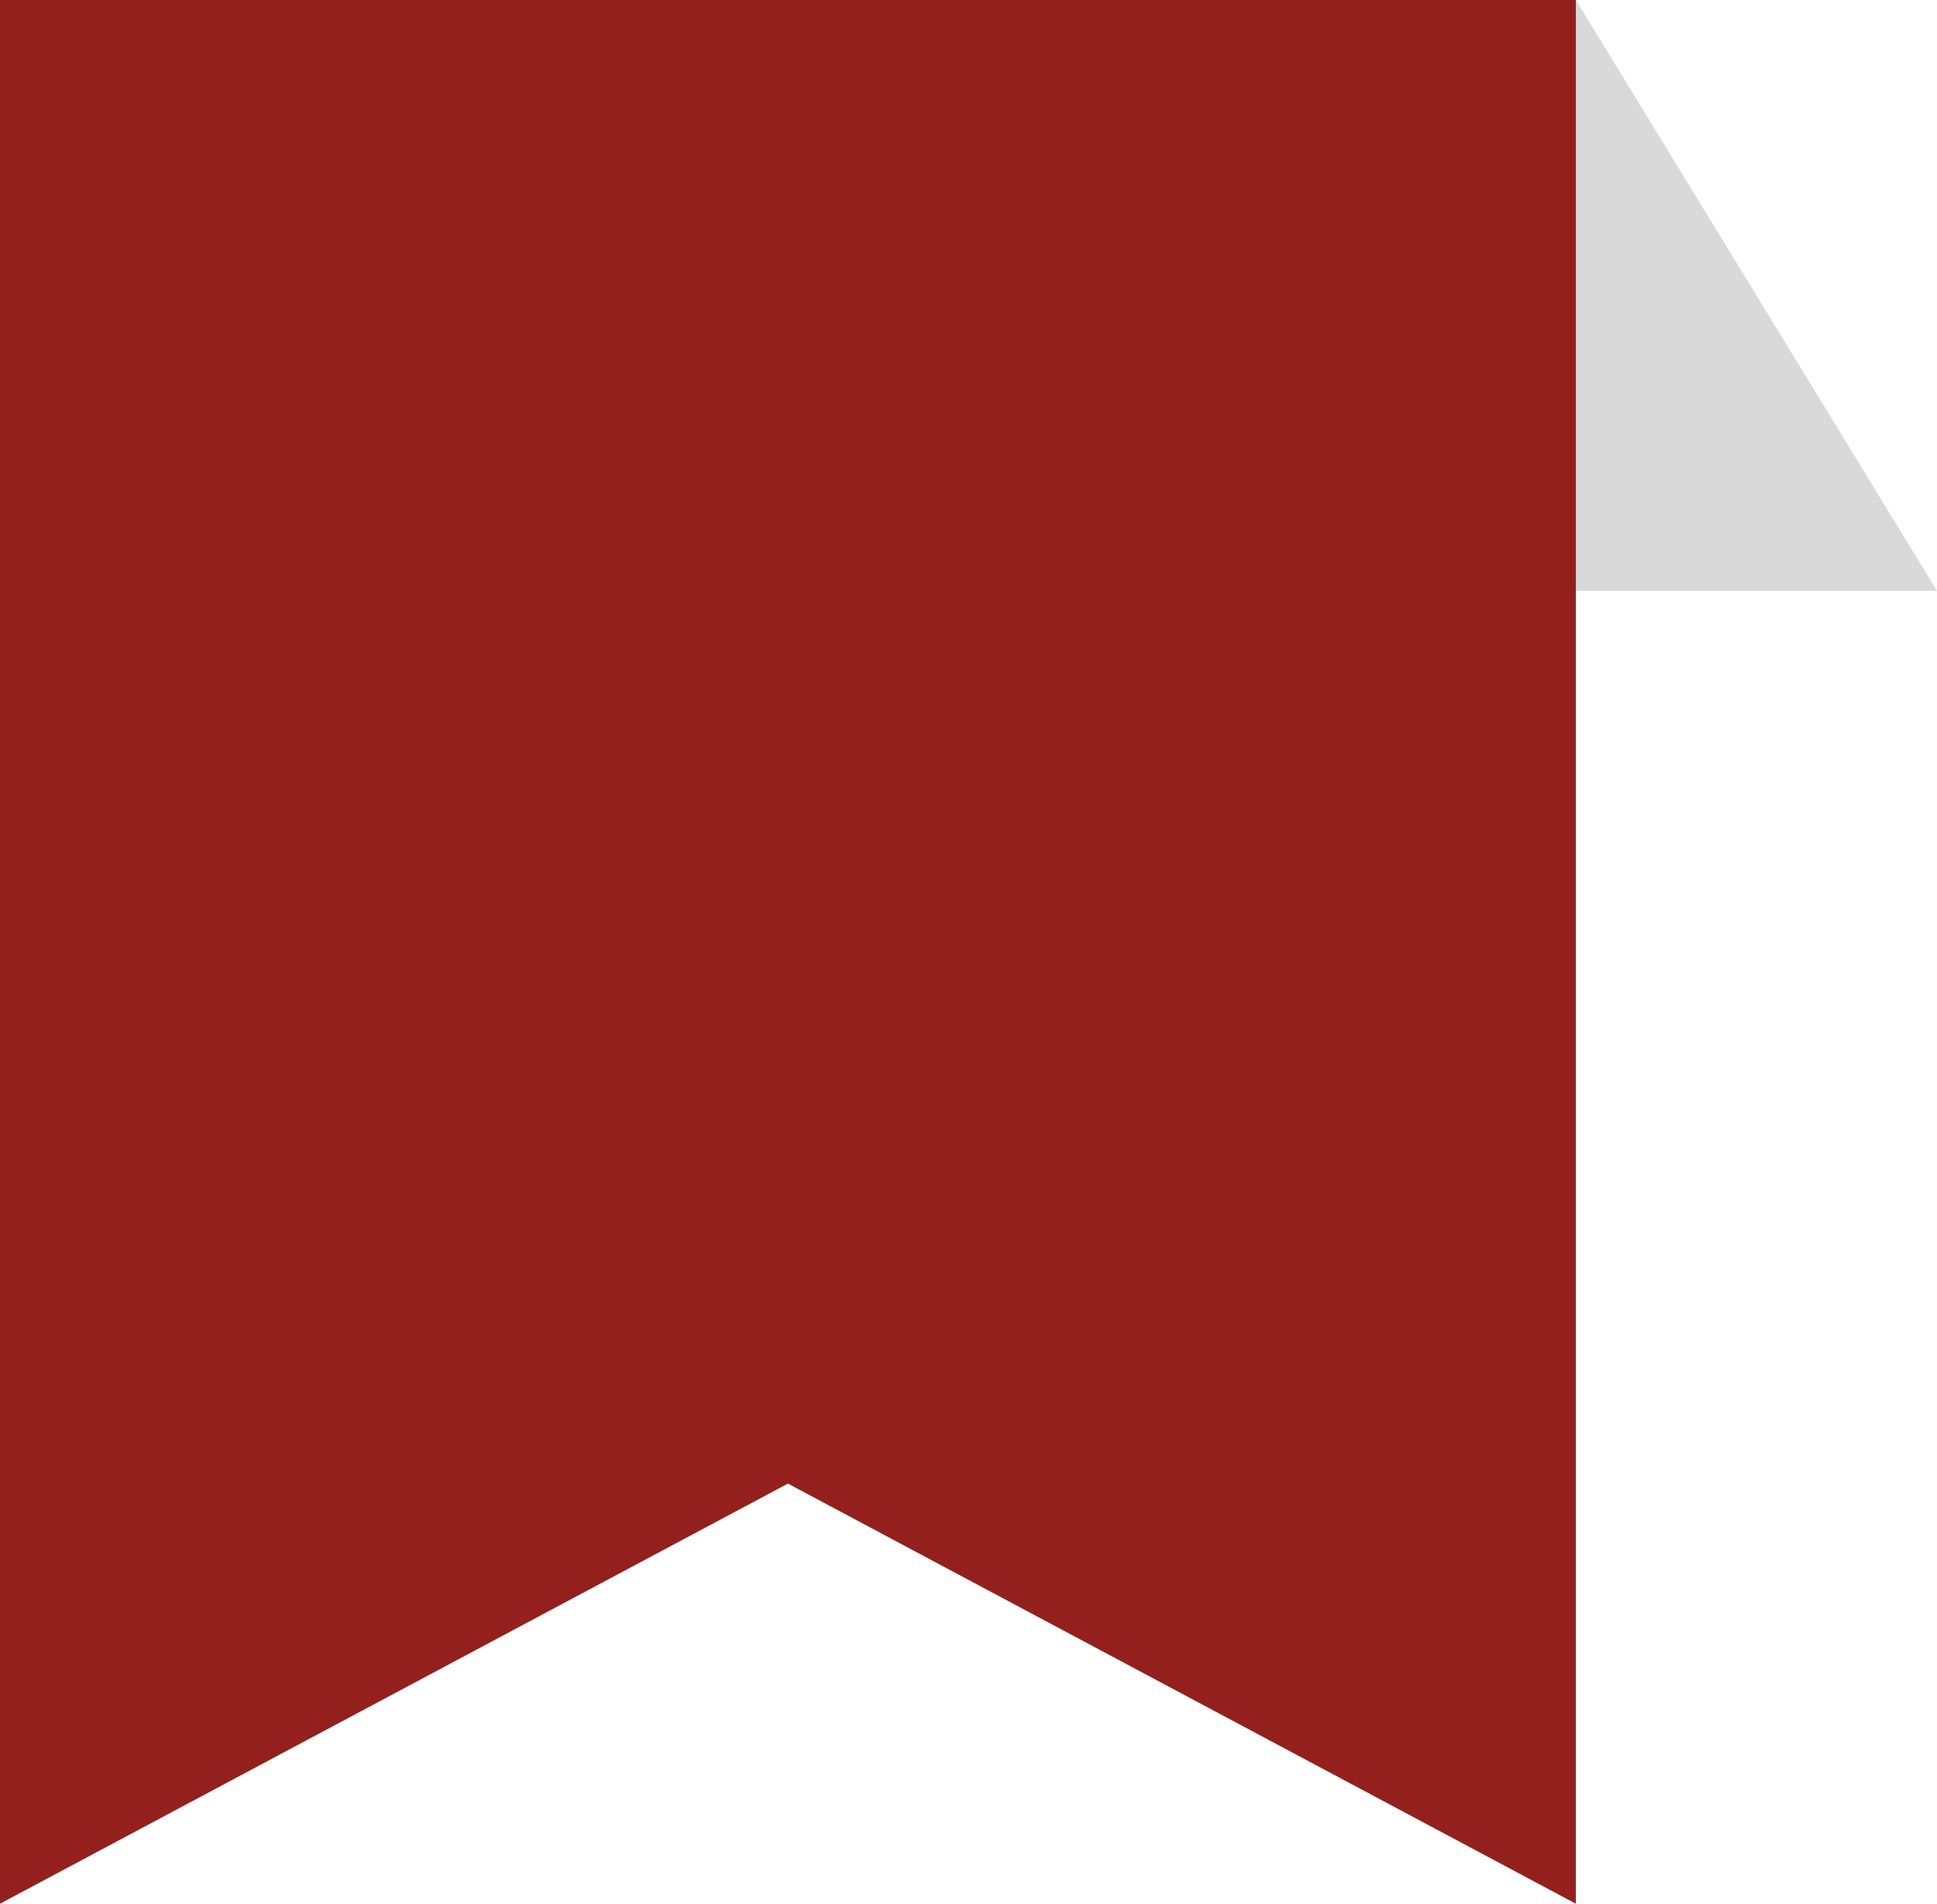 <svg id="레이어_1" data-name="레이어 1" xmlns="http://www.w3.org/2000/svg" viewBox="0 0 59 58"><defs><style>.cls-1{fill:#d9d9d9;}.cls-2{fill:#94201d;}</style></defs><path class="cls-1" d="M54,2,65,20H42.5Z" transform="translate(-6 -2)"/><path class="cls-2" d="M54,2H6V60L30,47.2,54,60Z" transform="translate(-6 -2)"/></svg>